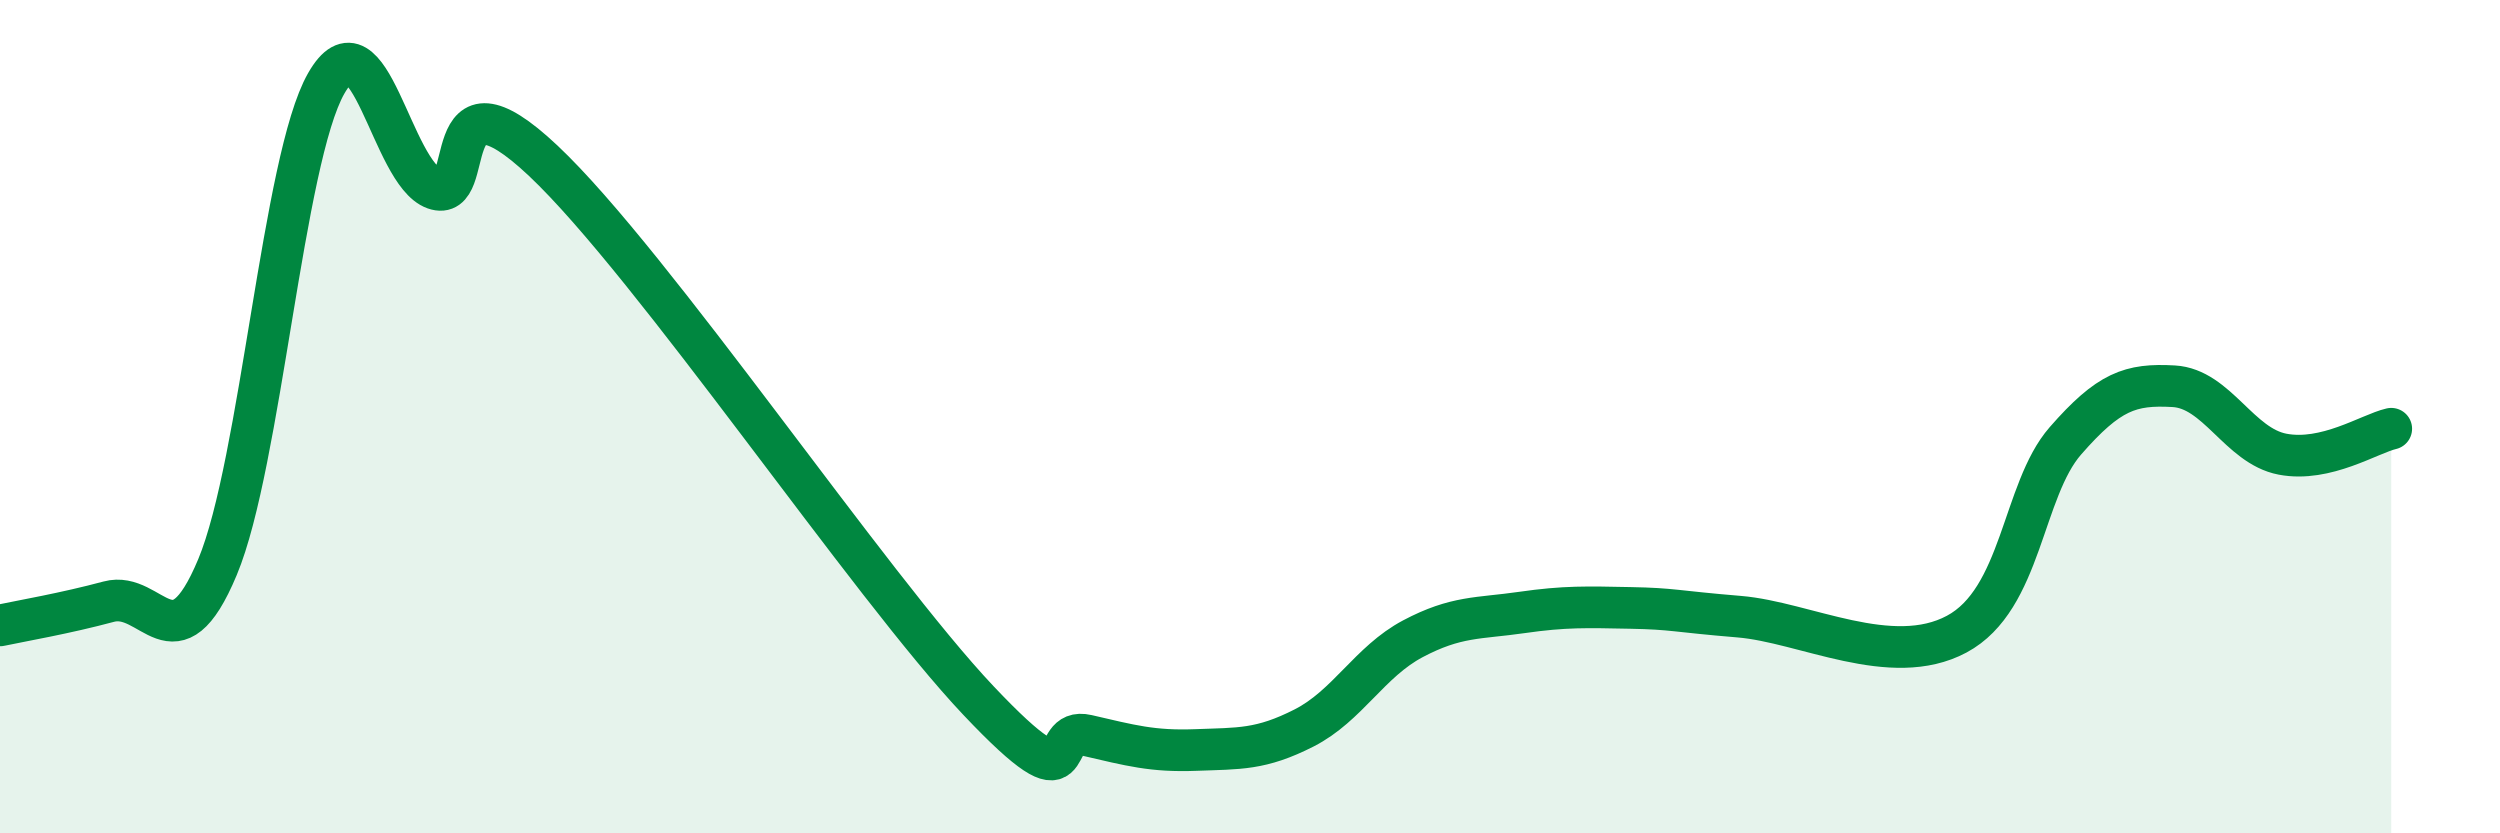 
    <svg width="60" height="20" viewBox="0 0 60 20" xmlns="http://www.w3.org/2000/svg">
      <path
        d="M 0,15.01 C 0.52,14.9 1.57,14.72 2.61,14.44 C 3.65,14.16 4.18,16.1 5.22,13.61 C 6.26,11.12 6.79,3.82 7.83,2 C 8.87,0.18 9.39,4.16 10.43,4.53 C 11.47,4.9 10.43,1.4 13.04,3.86 C 15.65,6.32 20.87,14.05 23.48,16.81 C 26.09,19.57 25.05,17.41 26.09,17.65 C 27.13,17.89 27.66,18.04 28.7,18 C 29.74,17.96 30.26,18 31.3,17.47 C 32.34,16.94 32.87,15.88 33.91,15.33 C 34.95,14.78 35.48,14.85 36.52,14.7 C 37.56,14.55 38.09,14.57 39.13,14.59 C 40.17,14.61 40.17,14.67 41.74,14.8 C 43.31,14.93 45.39,16.06 46.96,15.22 C 48.53,14.38 48.53,11.77 49.57,10.58 C 50.61,9.39 51.13,9.21 52.17,9.27 C 53.21,9.33 53.74,10.7 54.78,10.9 C 55.82,11.1 56.87,10.41 57.39,10.29L57.39 20L0 20Z"
        fill="#008740"
        opacity="0.1"
        stroke-linecap="round"
        stroke-linejoin="round"
      />
      <path
        d="M 0,15.01 C 0.52,14.9 1.57,14.72 2.61,14.44 C 3.65,14.16 4.18,16.1 5.22,13.61 C 6.26,11.12 6.79,3.82 7.83,2 C 8.87,0.18 9.39,4.16 10.43,4.53 C 11.47,4.9 10.43,1.4 13.04,3.86 C 15.65,6.32 20.87,14.05 23.48,16.81 C 26.09,19.57 25.05,17.41 26.09,17.65 C 27.13,17.89 27.66,18.04 28.7,18 C 29.74,17.96 30.26,18 31.3,17.47 C 32.34,16.94 32.87,15.88 33.91,15.33 C 34.95,14.78 35.48,14.85 36.52,14.7 C 37.56,14.55 38.09,14.57 39.13,14.59 C 40.17,14.61 40.17,14.67 41.74,14.8 C 43.31,14.93 45.39,16.06 46.96,15.22 C 48.53,14.38 48.53,11.77 49.57,10.58 C 50.61,9.39 51.13,9.21 52.17,9.27 C 53.21,9.33 53.74,10.7 54.78,10.9 C 55.82,11.1 56.87,10.41 57.39,10.29"
        stroke="#008740"
        stroke-width="1"
        fill="none"
        stroke-linecap="round"
        stroke-linejoin="round"
      />
    </svg>
  